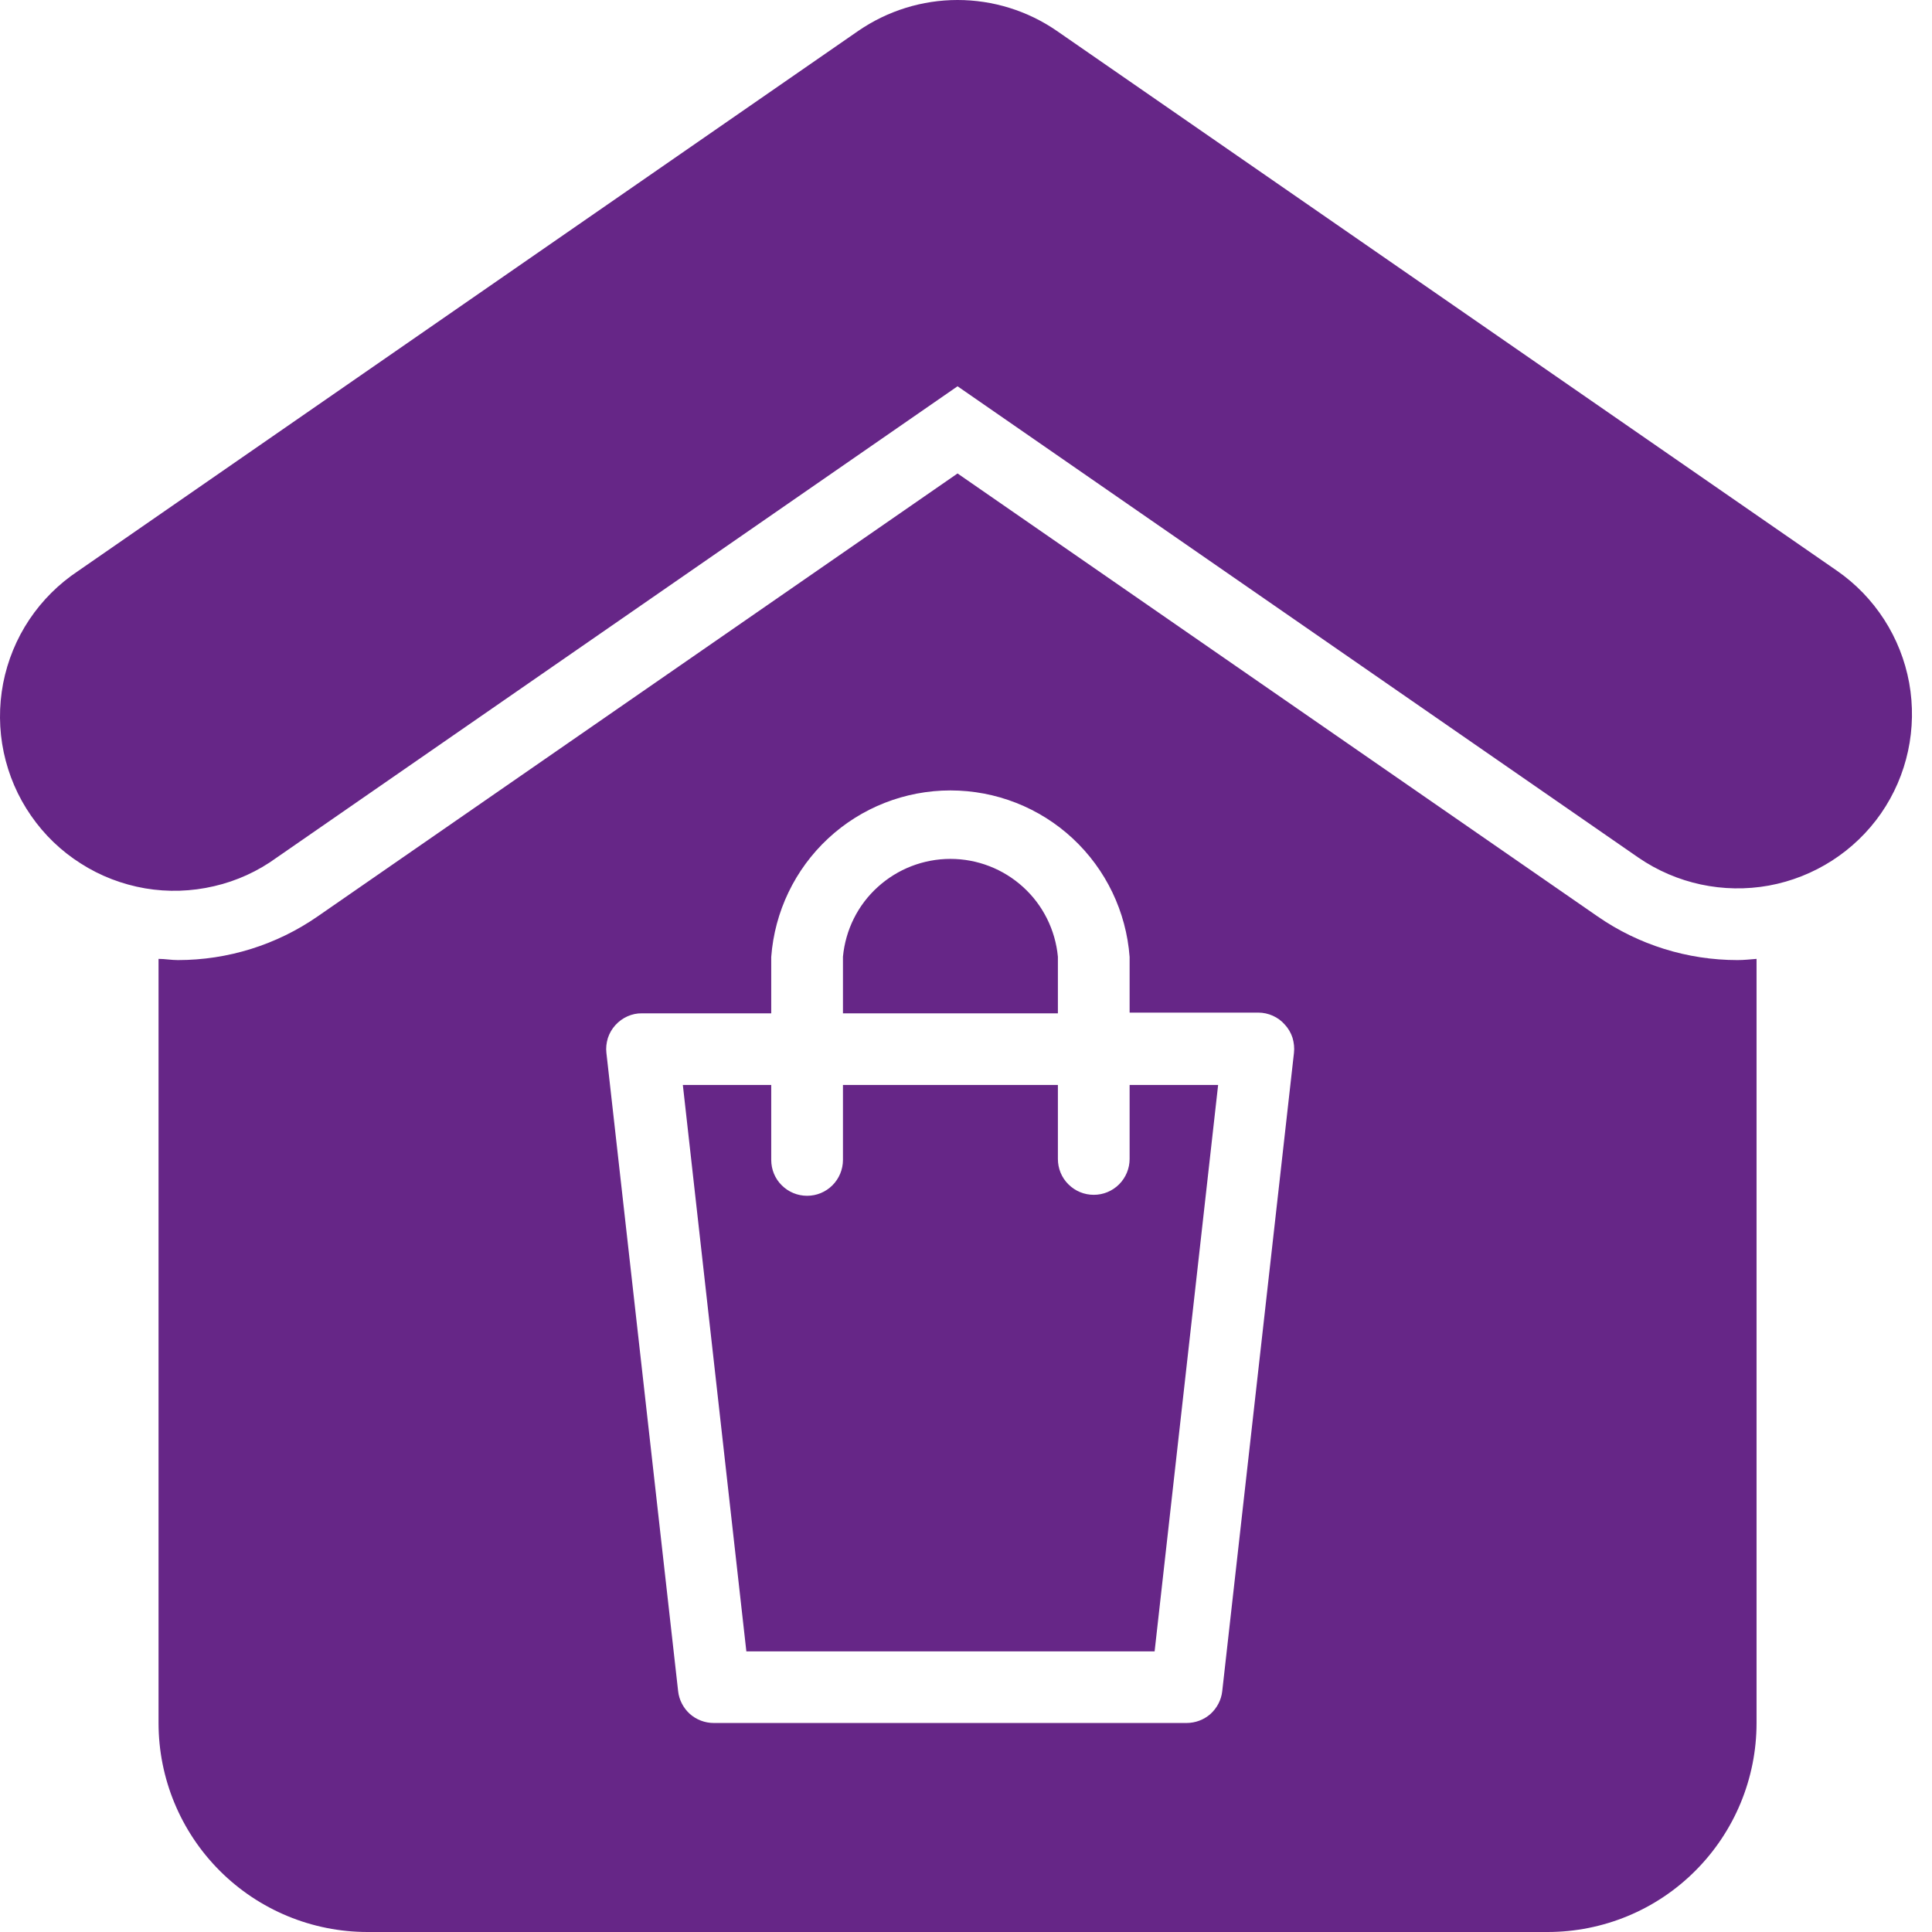 <svg width="16" height="16" viewBox="0 0 16 16" fill="none" xmlns="http://www.w3.org/2000/svg">
<path d="M15.578 6.736C15.36 7.05 15.025 7.265 14.649 7.334C14.272 7.402 13.884 7.319 13.568 7.102L7.93 3.199L2.292 7.102C2.137 7.215 1.96 7.296 1.773 7.339C1.585 7.383 1.391 7.389 1.202 7.357C1.012 7.324 0.831 7.255 0.669 7.151C0.506 7.048 0.366 6.913 0.257 6.755C0.147 6.597 0.071 6.419 0.031 6.231C-0.009 6.042 -0.01 5.848 0.026 5.659C0.063 5.47 0.136 5.291 0.243 5.131C0.35 4.971 0.488 4.834 0.648 4.728L7.109 0.255C7.351 0.089 7.637 0 7.93 0C8.223 0 8.51 0.089 8.751 0.255L15.212 4.726C15.527 4.944 15.742 5.278 15.811 5.655C15.879 6.032 15.796 6.421 15.578 6.736ZM8.761 7.923C8.74 7.701 8.637 7.495 8.473 7.346C8.308 7.196 8.094 7.113 7.871 7.113C7.648 7.113 7.434 7.196 7.269 7.346C7.104 7.495 7.002 7.701 6.981 7.923V8.392H8.761V7.923ZM9.355 9.598C9.355 9.677 9.323 9.753 9.268 9.808C9.212 9.864 9.137 9.895 9.058 9.895C8.979 9.895 8.904 9.864 8.848 9.808C8.792 9.753 8.761 9.677 8.761 9.598V8.985H6.981V9.606C6.981 9.685 6.949 9.761 6.894 9.816C6.838 9.872 6.763 9.903 6.684 9.903C6.605 9.903 6.53 9.872 6.474 9.816C6.418 9.761 6.387 9.685 6.387 9.606V8.985H5.655L6.181 13.676H9.562L10.088 8.985H9.355V9.598ZM14.547 7.939V14.269C14.547 14.728 14.365 15.168 14.04 15.493C13.716 15.818 13.276 16 12.816 16H3.044C2.585 16 2.145 15.818 1.82 15.493C1.495 15.168 1.313 14.728 1.313 14.269V7.941C1.366 7.941 1.418 7.951 1.473 7.951C1.887 7.951 2.291 7.825 2.631 7.589L7.93 3.921L13.23 7.589C13.57 7.825 13.975 7.951 14.389 7.951C14.443 7.951 14.496 7.945 14.547 7.941V7.939ZM10.64 8.485C10.613 8.454 10.579 8.429 10.541 8.412C10.503 8.395 10.462 8.386 10.421 8.386H9.355V7.925C9.327 7.55 9.159 7.2 8.884 6.944C8.609 6.688 8.247 6.546 7.871 6.546C7.495 6.546 7.133 6.688 6.858 6.944C6.583 7.2 6.415 7.55 6.387 7.925V8.392H5.317C5.275 8.391 5.234 8.4 5.196 8.417C5.158 8.434 5.124 8.459 5.096 8.49C5.068 8.521 5.047 8.557 5.034 8.597C5.022 8.637 5.017 8.679 5.022 8.72L5.616 14.006C5.624 14.078 5.659 14.145 5.713 14.194C5.767 14.242 5.838 14.269 5.91 14.269H9.827C9.9 14.269 9.971 14.242 10.025 14.194C10.079 14.145 10.114 14.078 10.122 14.006L10.716 8.72C10.721 8.678 10.716 8.635 10.704 8.594C10.691 8.554 10.669 8.516 10.64 8.485Z" fill="#662687"/>
</svg>
